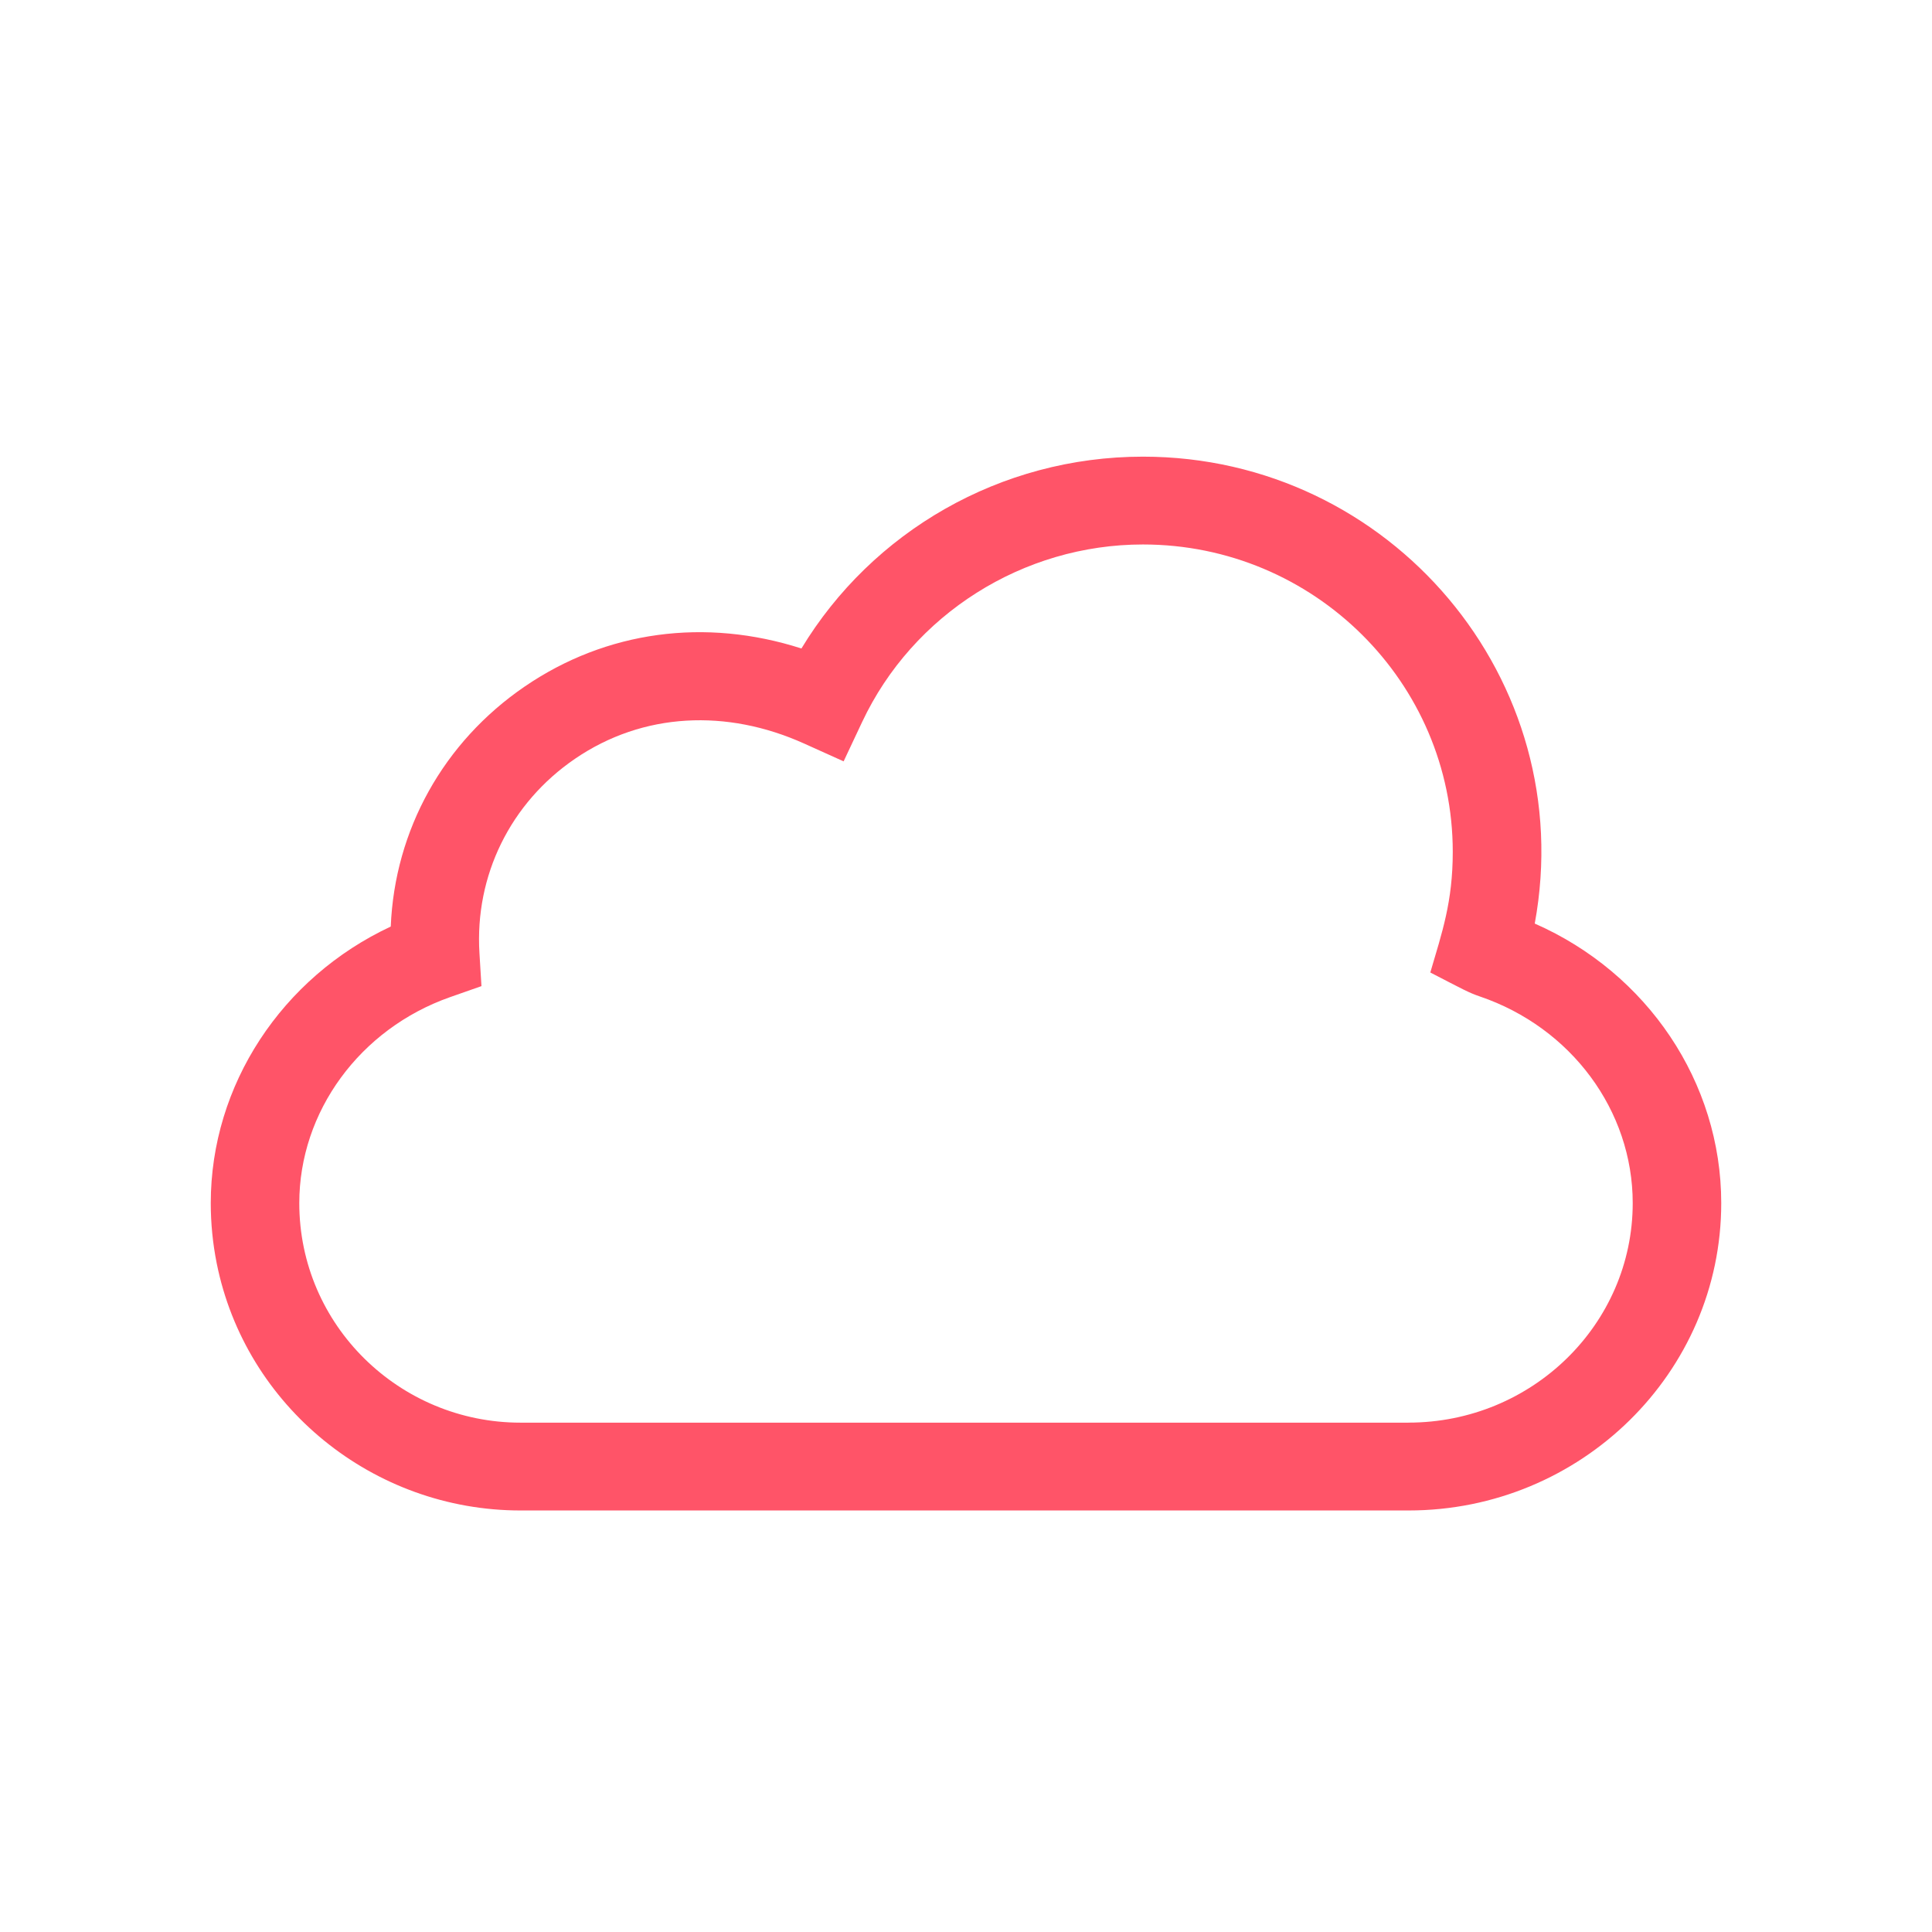 <?xml version="1.0" encoding="UTF-8"?>
<svg xmlns="http://www.w3.org/2000/svg" width="55" height="55" viewBox="0 0 55 55" fill="none">
  <path d="M43.691 26.292C44.972 19.354 39.585 13 32.539 13C28.468 13 24.823 15.143 22.815 18.461C20.077 17.582 17.261 17.957 14.94 19.542C12.621 21.126 11.236 23.633 11.124 26.377C8.026 27.825 6 30.887 6 34.25C6 34.826 6.057 35.403 6.169 35.962C6.985 40.04 10.623 43 14.818 43H40.098C45.007 43 49 39.075 49 34.25C49 30.808 46.895 27.699 43.691 26.292ZM40.098 40.5H14.818C11.375 40.5 8.52 37.731 8.52 34.25C8.52 31.646 10.245 29.29 12.811 28.387L13.706 28.073L13.649 27.133C13.513 24.925 14.53 22.857 16.369 21.601C18.313 20.273 20.698 20.181 22.882 21.163L24.016 21.674L24.543 20.554C25.987 17.484 29.126 15.5 32.538 15.5C37.401 15.5 41.357 19.425 41.357 24.25C41.357 25.677 41.053 26.541 40.718 27.685C41.656 28.169 41.808 28.258 42.125 28.366C44.729 29.251 46.48 31.616 46.48 34.249C46.48 37.696 43.617 40.499 40.097 40.499L40.098 40.5Z" fill="#FF5468"></path>
</svg>
